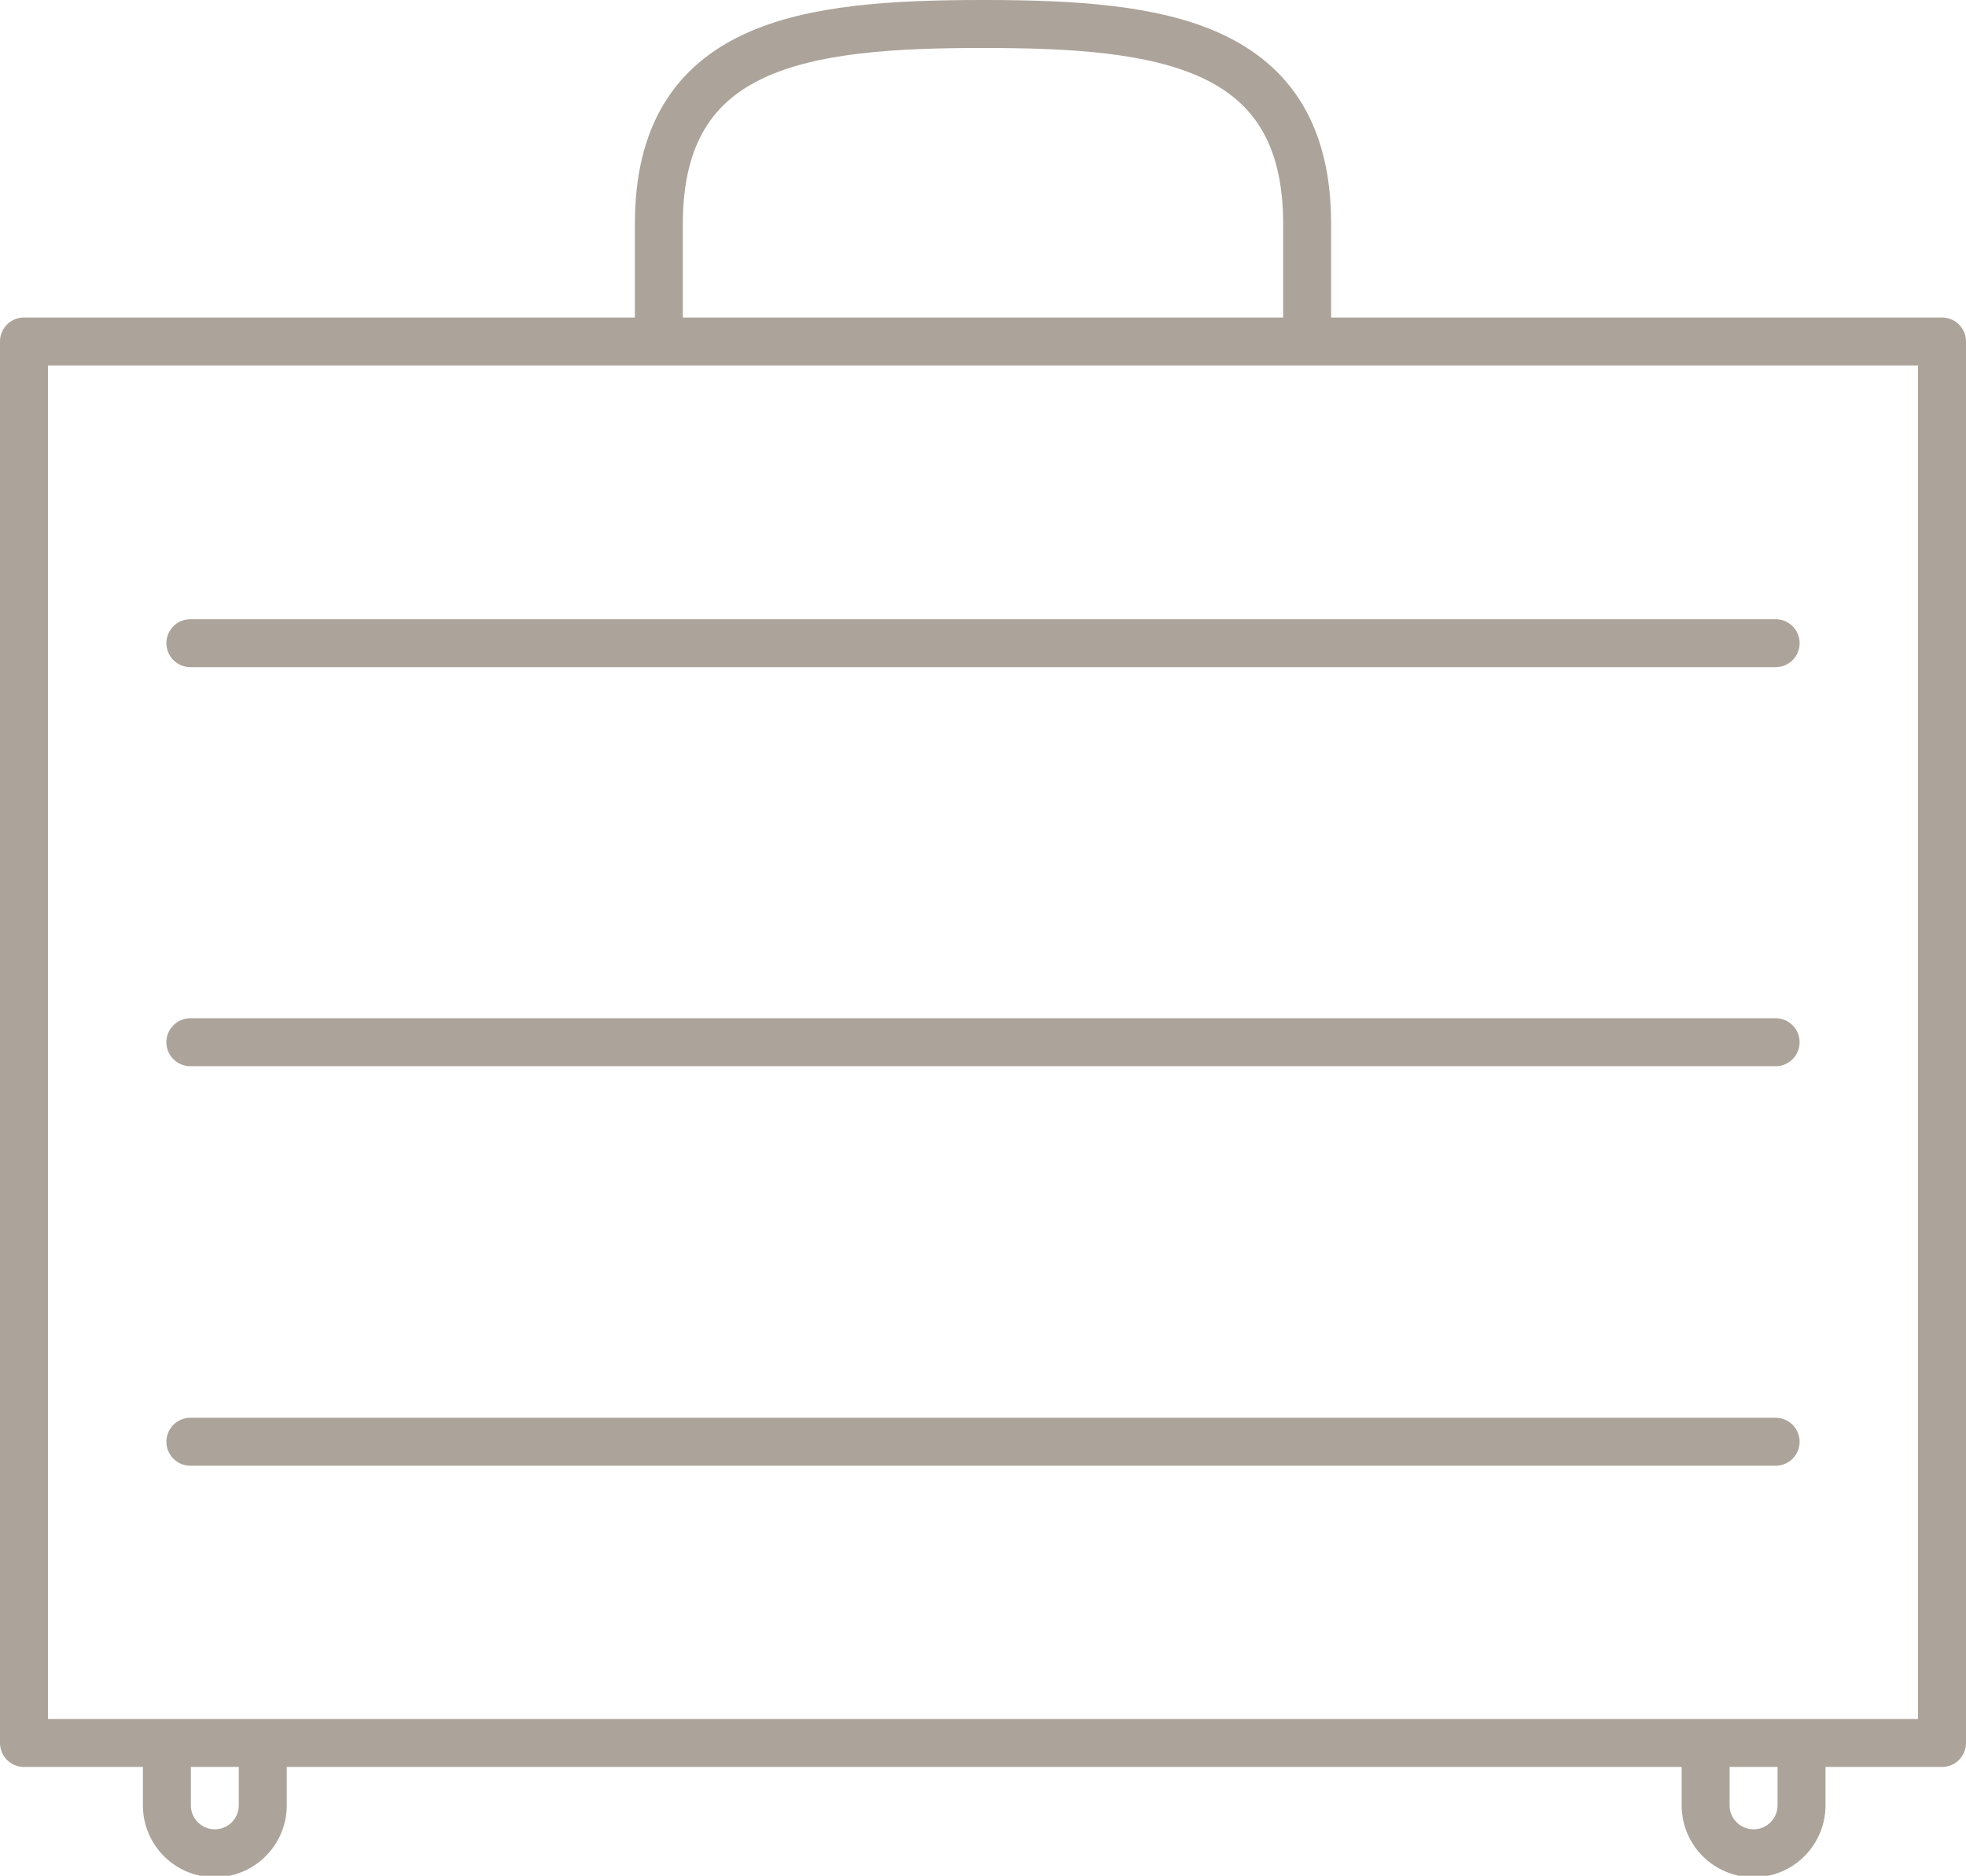 <svg xmlns="http://www.w3.org/2000/svg" viewBox="0 0 41 39.11"><title>professionnel</title><g id="Layer_2" data-name="Layer 2"><g id="Layer_1-2" data-name="Layer 1"><rect x="0.5" y="7.12" width="40" height="29.22" style="fill:none;stroke:#aca39a;stroke-linecap:round;stroke-linejoin:round"/><path d="M27.26,6.81V4.67C27.26.89,24.22.5,20.5.5h0c-3.72,0-6.76.39-6.76,4.17V6.81" style="fill:none;stroke:#aca39a;stroke-linecap:round;stroke-linejoin:round"/><line x1="3.97" y1="13.41" x2="37.03" y2="13.41" style="fill:none;stroke:#aca39a;stroke-linecap:round;stroke-linejoin:round"/><line x1="3.97" y1="21.73" x2="37.03" y2="21.73" style="fill:none;stroke:#aca39a;stroke-linecap:round;stroke-linejoin:round"/><line x1="3.97" y1="30.06" x2="37.03" y2="30.06" style="fill:none;stroke:#aca39a;stroke-linecap:round;stroke-linejoin:round"/><path d="M3.48,36.43v1.21a1,1,0,1,0,2,0V36.43" style="fill:none;stroke:#aca39a;stroke-linecap:round;stroke-linejoin:round"/><path d="M35.57,36.43v1.21a1,1,0,1,0,2,0V36.43" style="fill:none;stroke:#aca39a;stroke-linecap:round;stroke-linejoin:round"/></g></g></svg>
